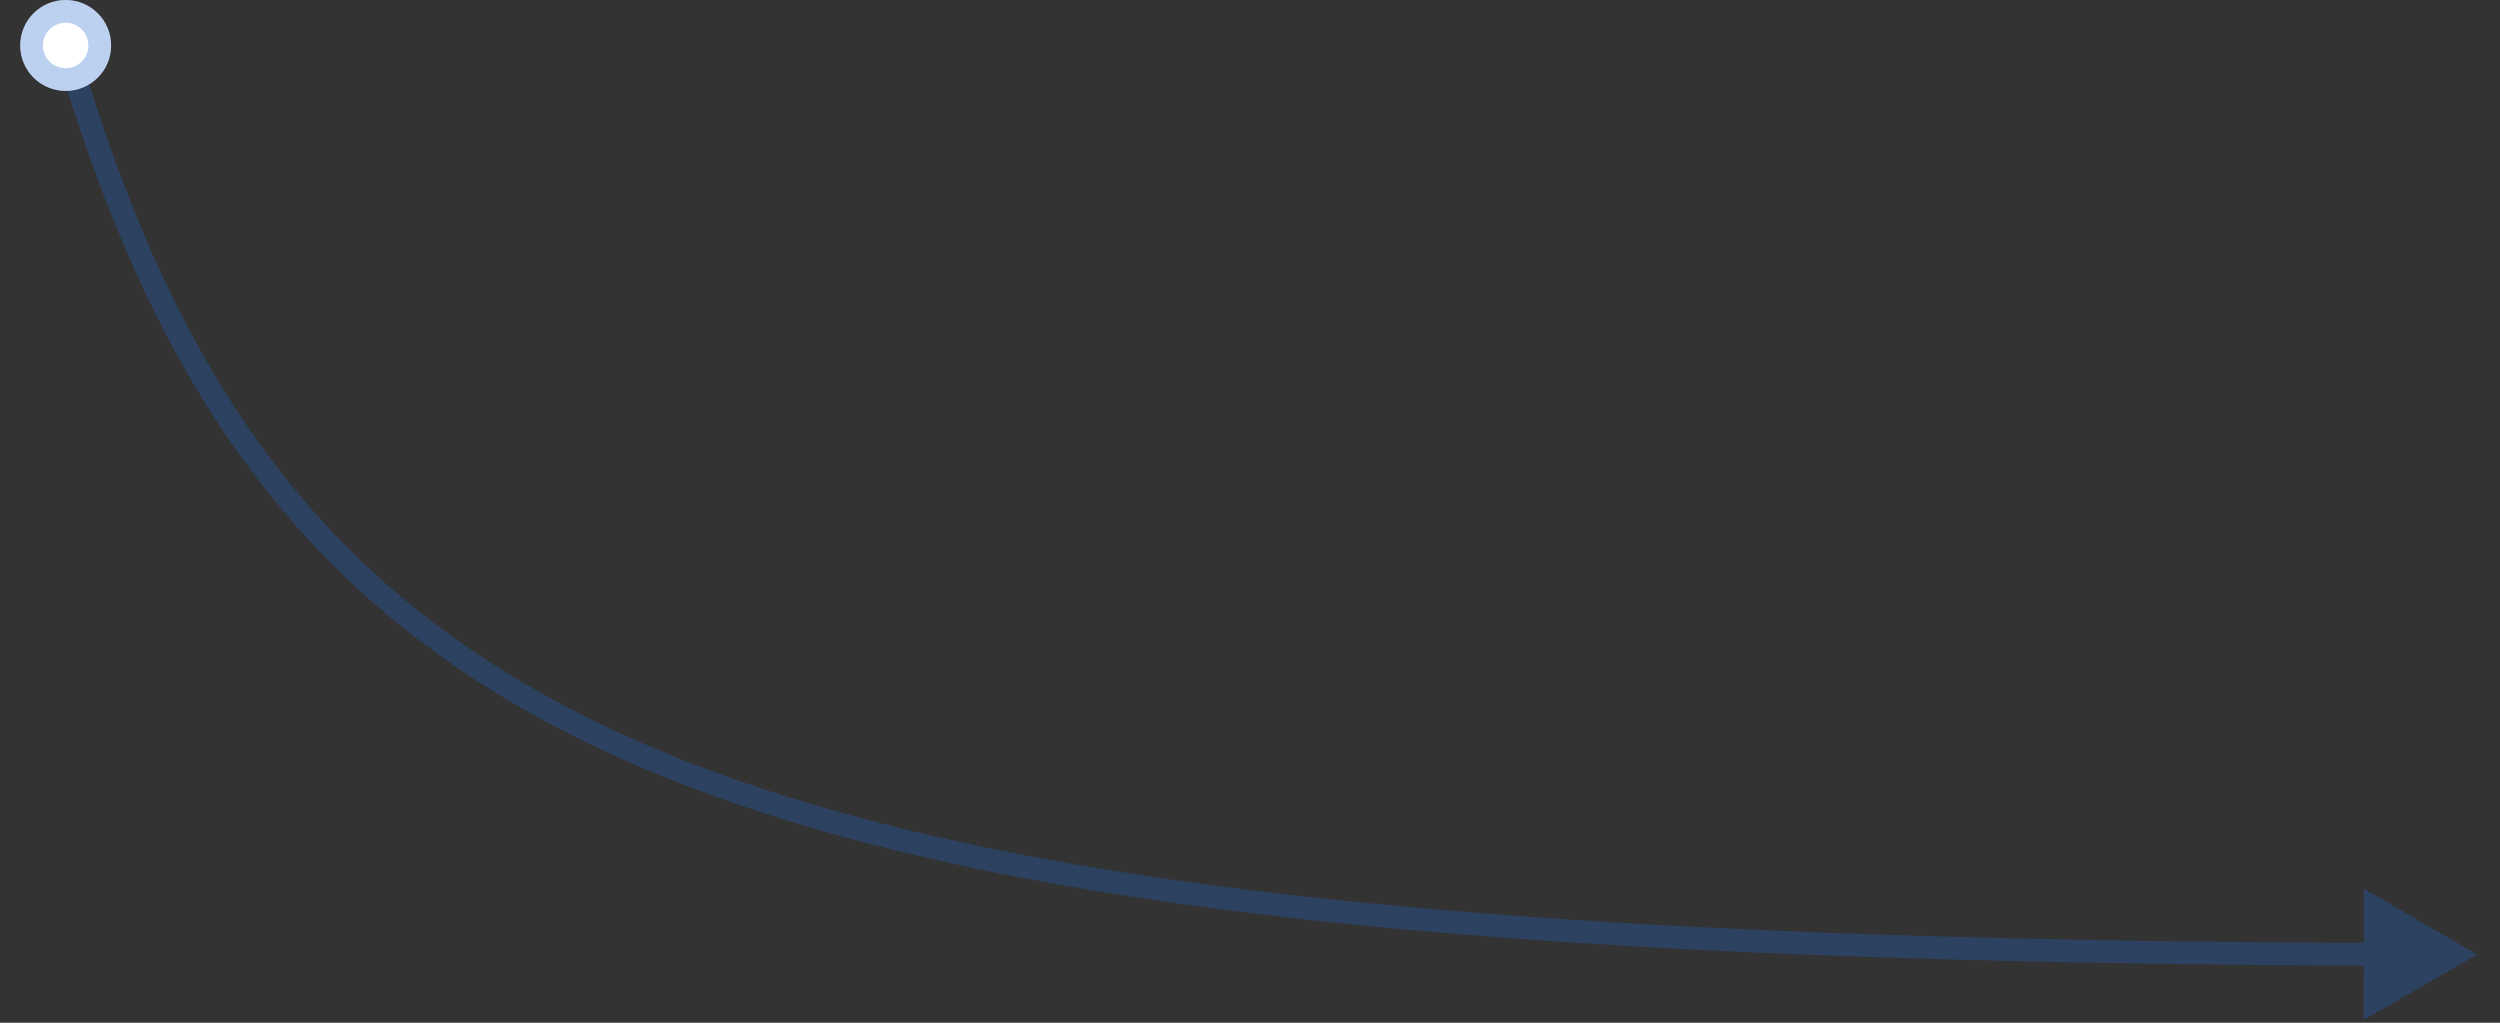 <?xml version="1.0" encoding="UTF-8"?> <svg xmlns="http://www.w3.org/2000/svg" width="110" height="45" viewBox="0 0 110 45" fill="none"><rect x="0" y="0" width="110" height="45" fill="#333333" stroke="none"/> <path d="M109.004 42L104.009 39.104L103.998 44.877L109.004 42ZM2.409 2.14C4.775 10.263 7.816 16.856 12.2 22.17C16.588 27.488 22.3 31.496 29.967 34.482C45.264 40.441 68.403 42.35 104.499 42.491L104.503 41.491C68.385 41.35 45.429 39.432 30.329 33.55C22.797 30.616 17.235 26.701 12.971 21.533C8.703 16.361 5.713 9.906 3.369 1.86L2.409 2.14Z" fill="#2163CA" fill-opacity="0.3"></path> <circle cx="2.889" cy="2" r="2" fill="white"></circle> <circle cx="2.889" cy="2" r="1.5" stroke="#2163CA" stroke-opacity="0.3"></circle> </svg> 